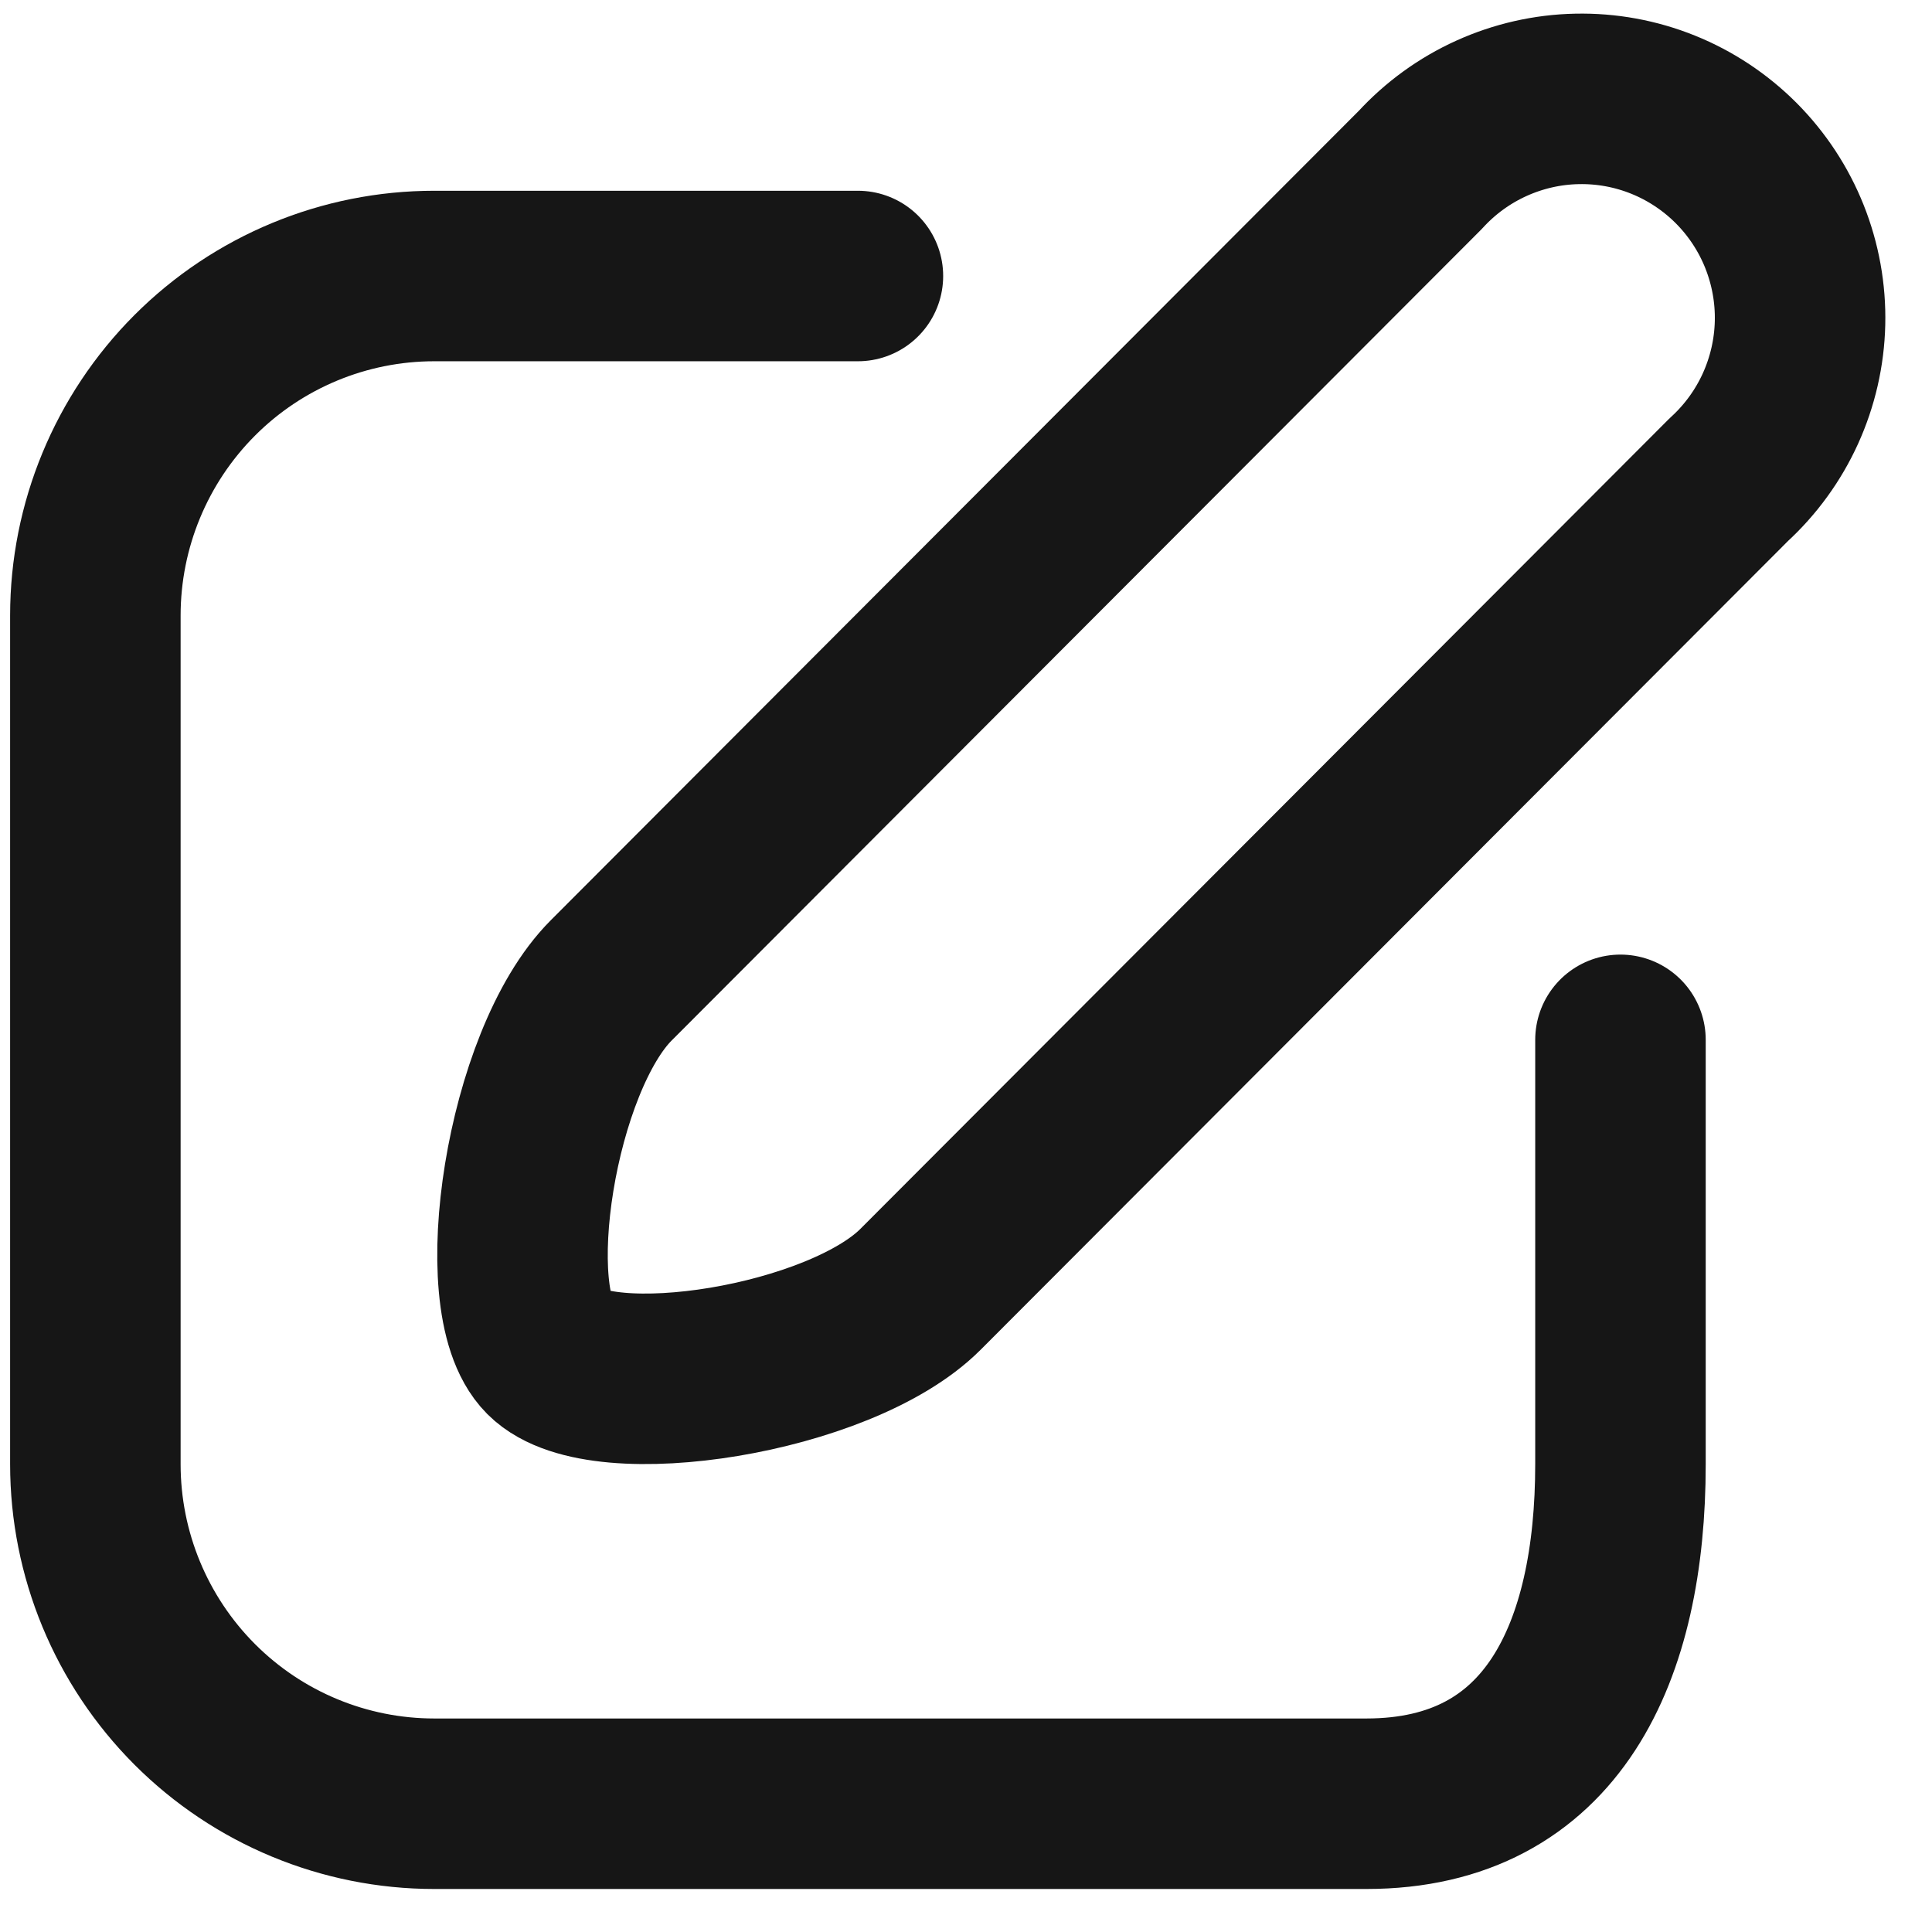 <svg width="36" height="36" viewBox="0 0 36 36" fill="none" xmlns="http://www.w3.org/2000/svg">
<path d="M32.213 8.938L17.152 24.025C15.652 25.527 11.2 26.223 10.205 25.227C9.21 24.231 9.889 19.771 11.389 18.268L26.466 3.165C26.838 2.759 27.288 2.432 27.79 2.205C28.291 1.978 28.833 1.854 29.383 1.843C29.933 1.831 30.48 1.931 30.99 2.137C31.501 2.343 31.964 2.651 32.353 3.041C32.741 3.431 33.047 3.896 33.251 4.408C33.455 4.92 33.554 5.468 33.541 6.019C33.528 6.57 33.403 7.113 33.175 7.615C32.947 8.116 32.62 8.566 32.213 8.938Z" stroke="#161616" stroke-width="3.177" stroke-linecap="round" stroke-linejoin="round"/>
<path d="M15.986 5.143H8.092C6.417 5.143 4.811 5.809 3.627 6.995C2.443 8.182 1.777 9.791 1.777 11.469V27.284C1.777 28.962 2.443 30.57 3.627 31.757C4.811 32.943 6.417 33.61 8.092 33.61H25.459C28.948 33.61 30.195 30.763 30.195 27.284V19.376" stroke="#161616" stroke-width="3.177" stroke-linecap="round" stroke-linejoin="round"/>
</svg>
